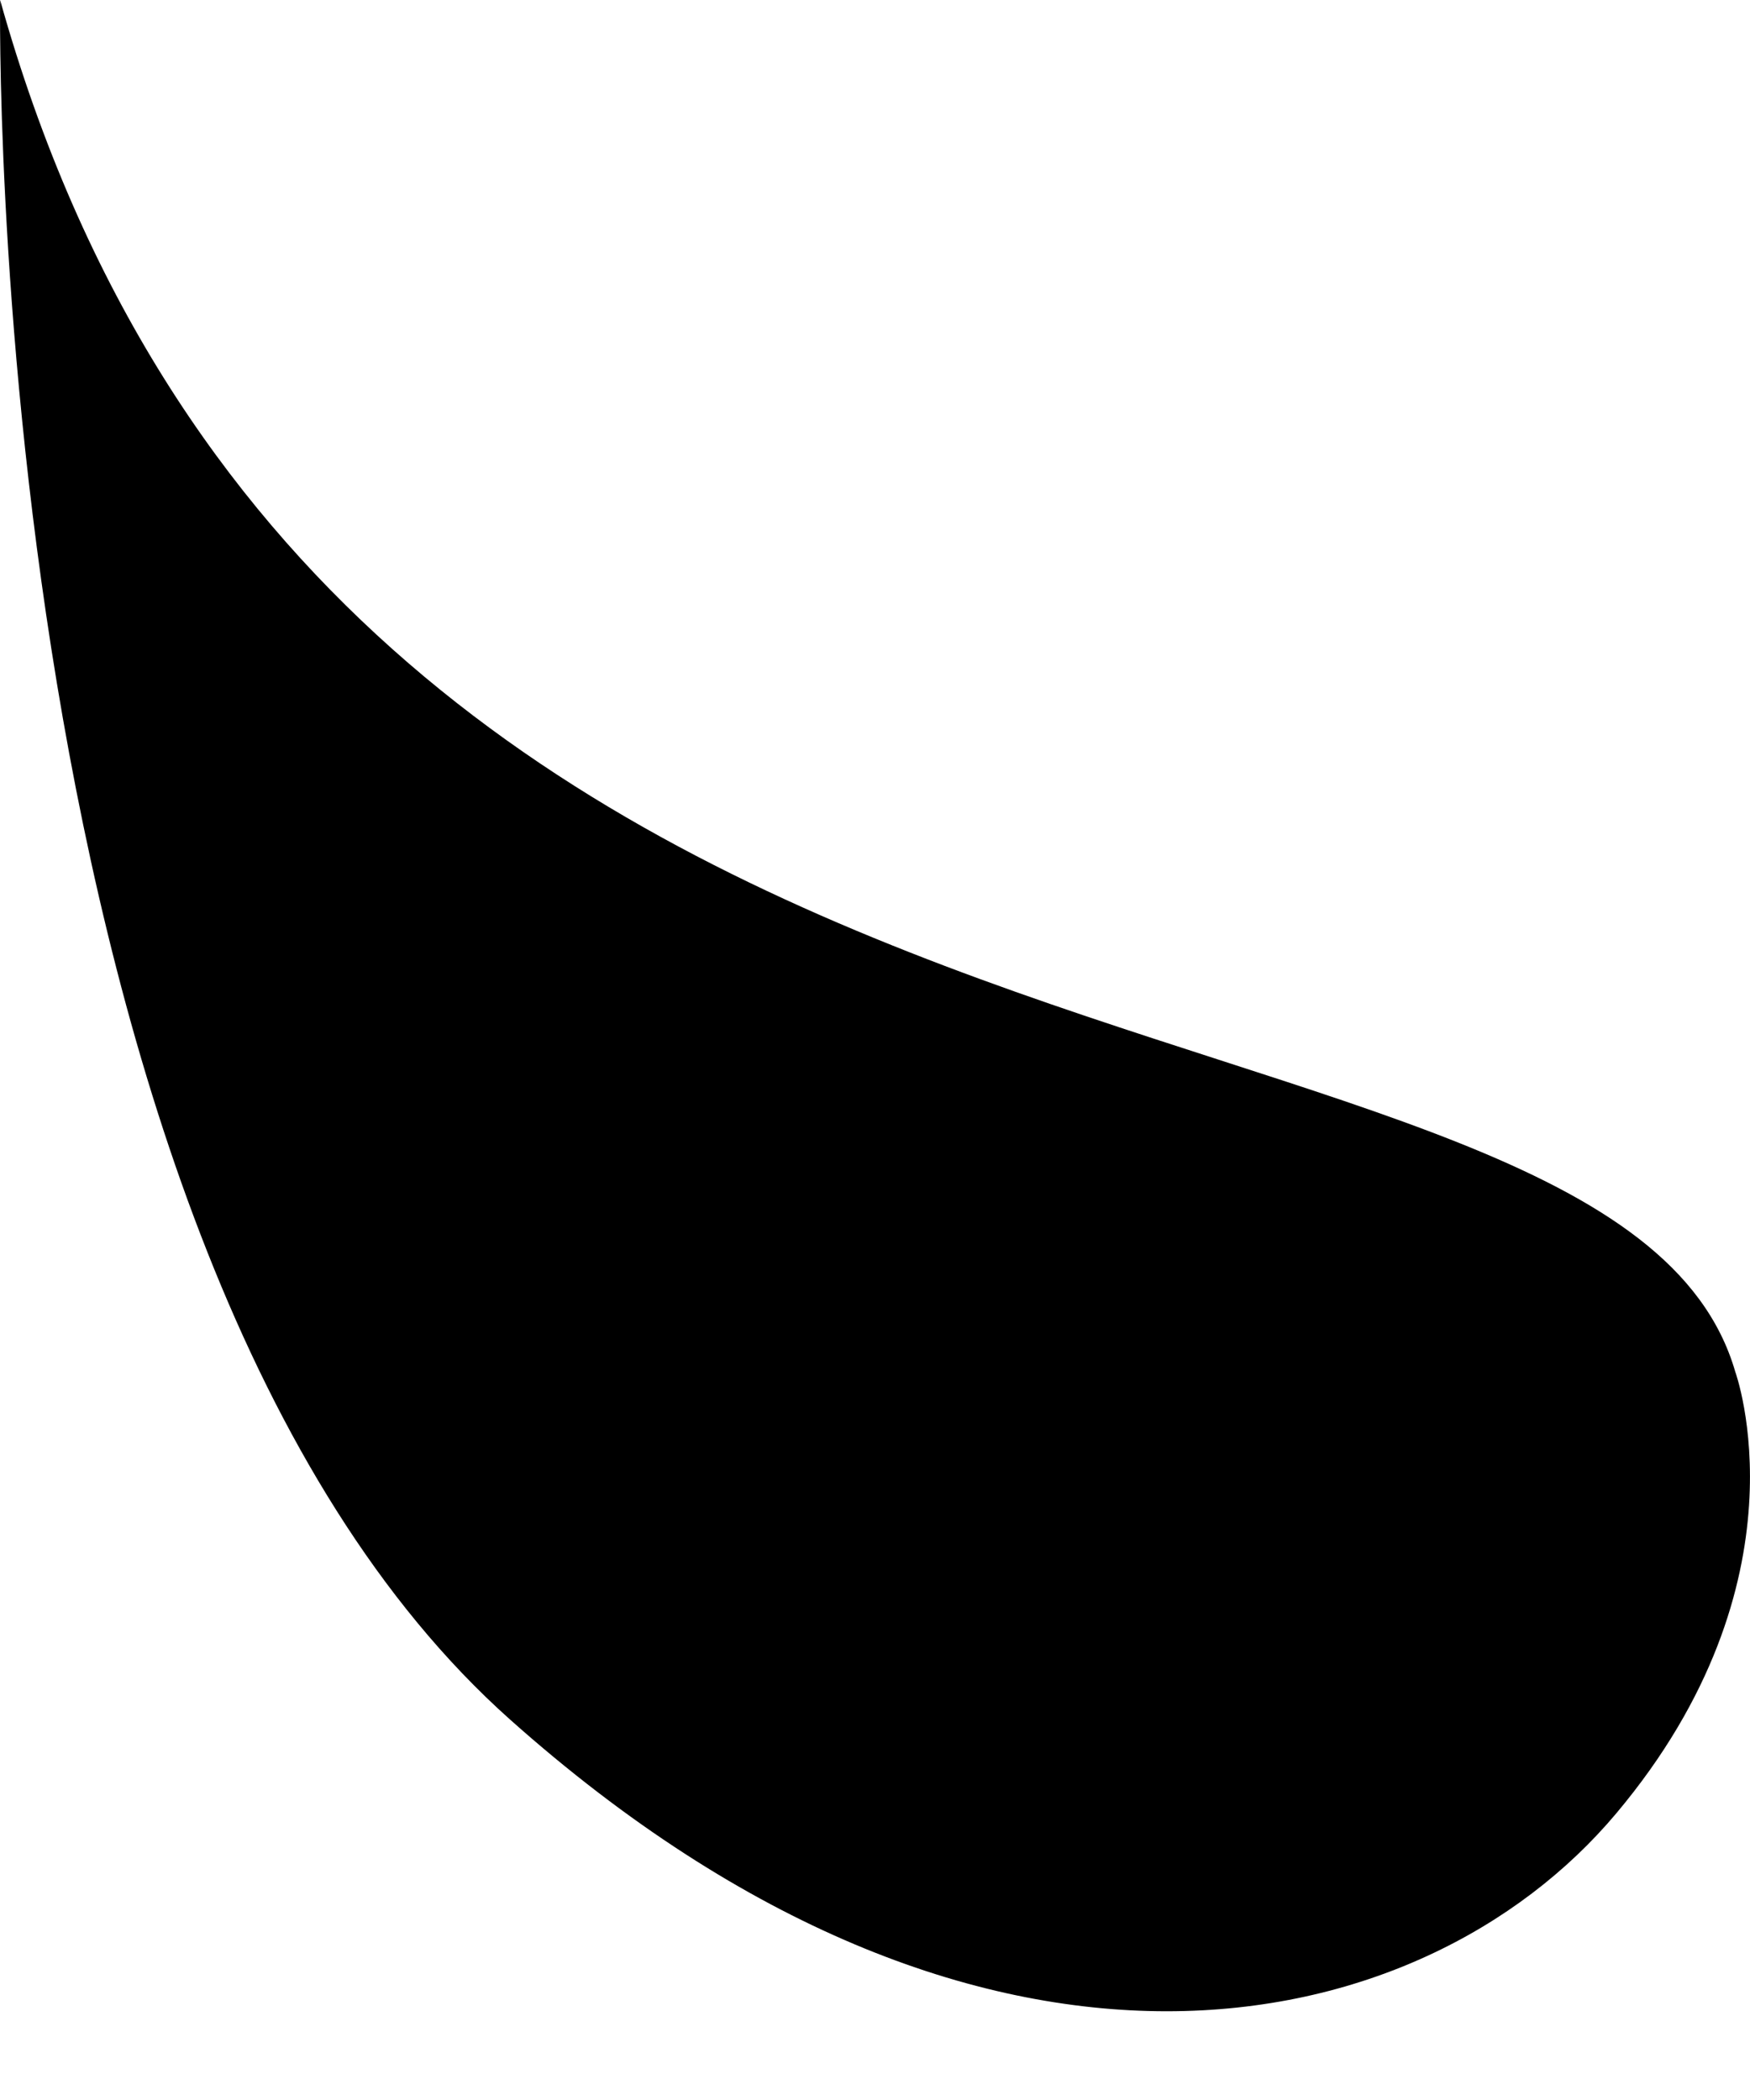 <svg width="15" height="18" viewBox="0 0 15 18" fill="none" xmlns="http://www.w3.org/2000/svg">
<path d="M0.001 0C2.814 10.05 13.819 8.107 14.874 11.759C14.874 11.759 15.528 13.551 13.853 15.544C12.178 17.538 8.411 18.339 4.373 14.74C-0.159 10.701 0.001 0 0.001 0Z" fill="black"/>
</svg>

